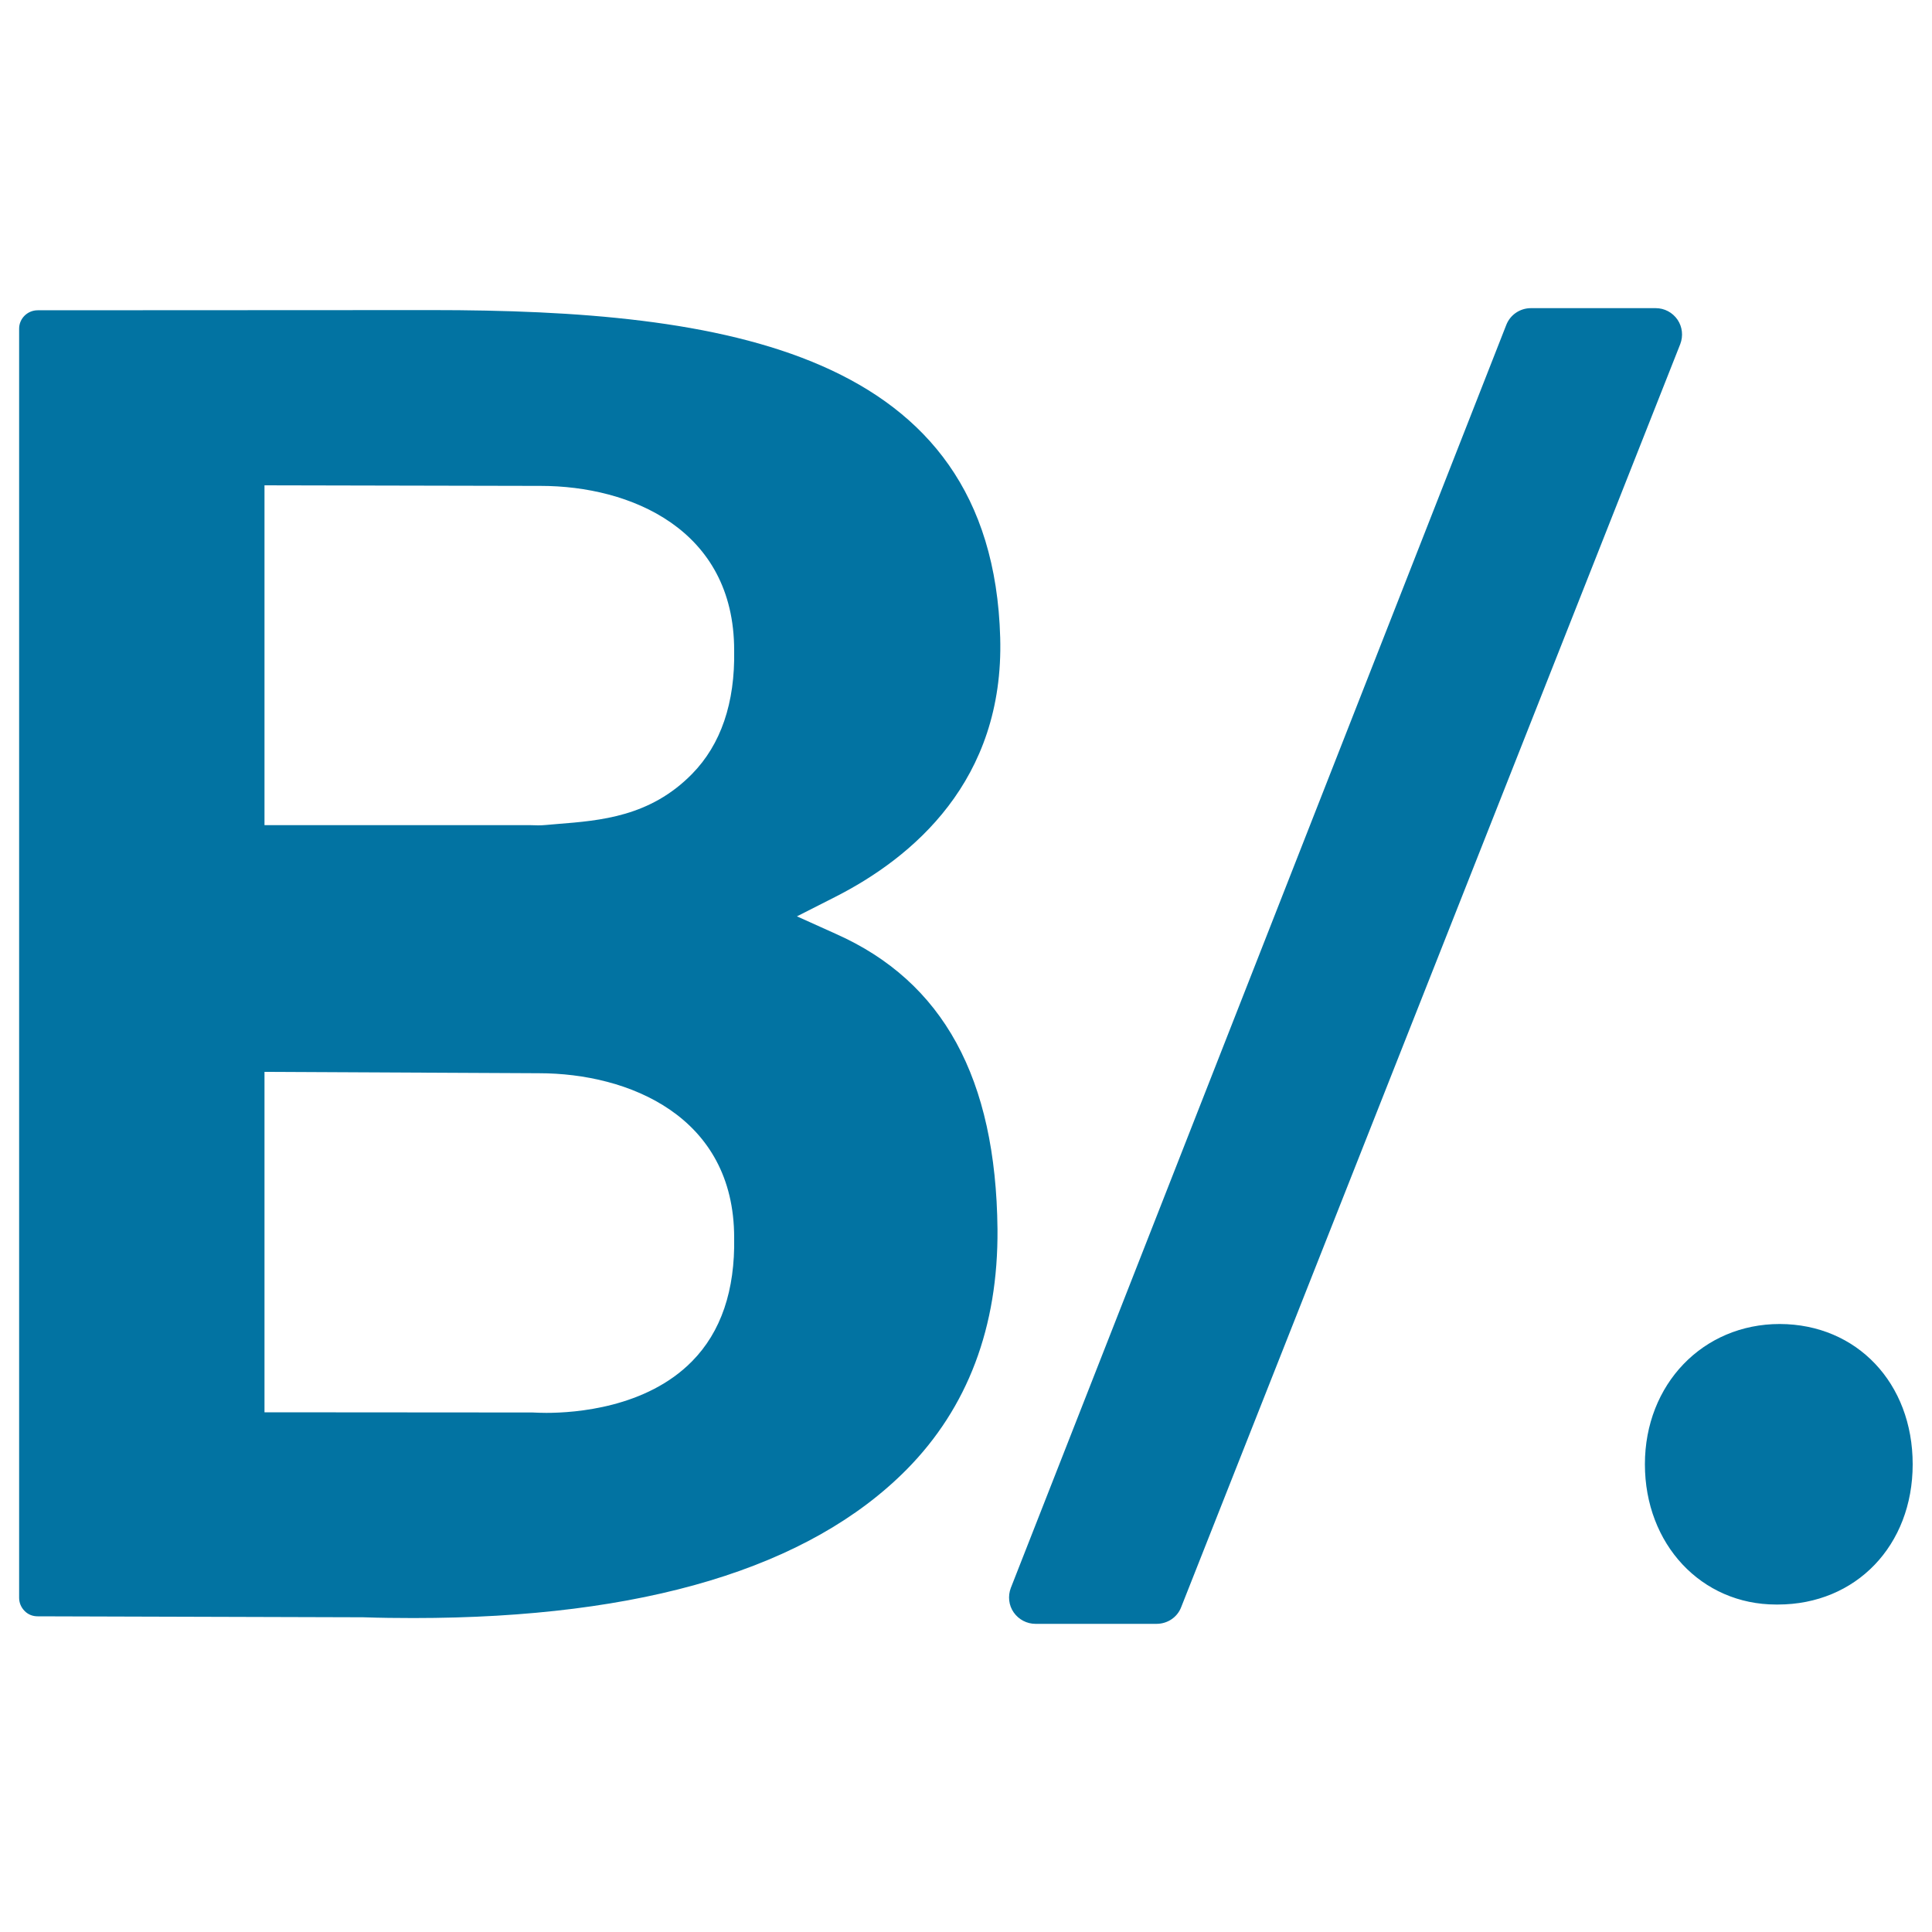 <svg xmlns="http://www.w3.org/2000/svg" viewBox="0 0 1000 1000" style="fill:#0273a2">
<title>Panama Balboa Currency Symbol SVG icon</title>
<g><path d="M869.7,178.1L611.4,831.8c-2,5.3-7.1,8.7-12.8,8.7h-62.6c-4.5,0-8.7-2.2-11.3-5.9c-2.6-3.7-3.1-8.5-1.5-12.7l256.4-653.6c2-5.3,7.1-8.8,12.8-8.8H857c4.5,0,8.7,2.2,11.3,6C870.8,169.2,871.3,173.9,869.7,178.1z M990,757.9c0,42-29.3,72.6-69.8,72.6h-0.9c-38.7,0-67.9-31.2-67.9-72.6c0-41.4,30-72.6,69.8-72.6C961.1,685.4,990,715.9,990,757.9z M432.7,483.4l-20.2-9.1l19.7-10c40.2-20.4,87.6-60.2,85.5-134.3c-4.2-149-143.9-169.5-294.3-169.5l-203.9,0.1c-5.3,0-9.6,4.3-9.6,9.5V827c0,2.6,1,5,2.9,6.9c1.8,1.8,4.1,2.7,6.7,2.7l168.5,0.5c9,0.3,17.5,0.4,26,0.4c118.9,0,204.8-25.9,255.3-76.9c31.6-32,47.4-73.8,47-124.4C515.5,558.1,488.2,508.1,432.7,483.4z M358.2,400.6c-21.7,22.1-47.2,24.1-69.7,25.9l-5.8,0.5c-3.3,0.3-5,0.2-8.2,0.1c-0.1,0-0.2,0-0.3,0l-137.3,0V251.2l143,0.3c46.2,0,100.1,22.3,100.1,85.1C380.5,363.9,373.1,385.4,358.2,400.6z M136.9,554.8l142,0.7c46.6,0,101.1,22.3,101.1,85.1c0.5,27.3-6.8,48.8-21.8,64c-23.7,24.1-60.6,26.7-75.4,26.7c-2.7,0-4.7-0.1-7.2-0.2L136.9,731L136.9,554.8L136.9,554.8z"/></g>
</svg>